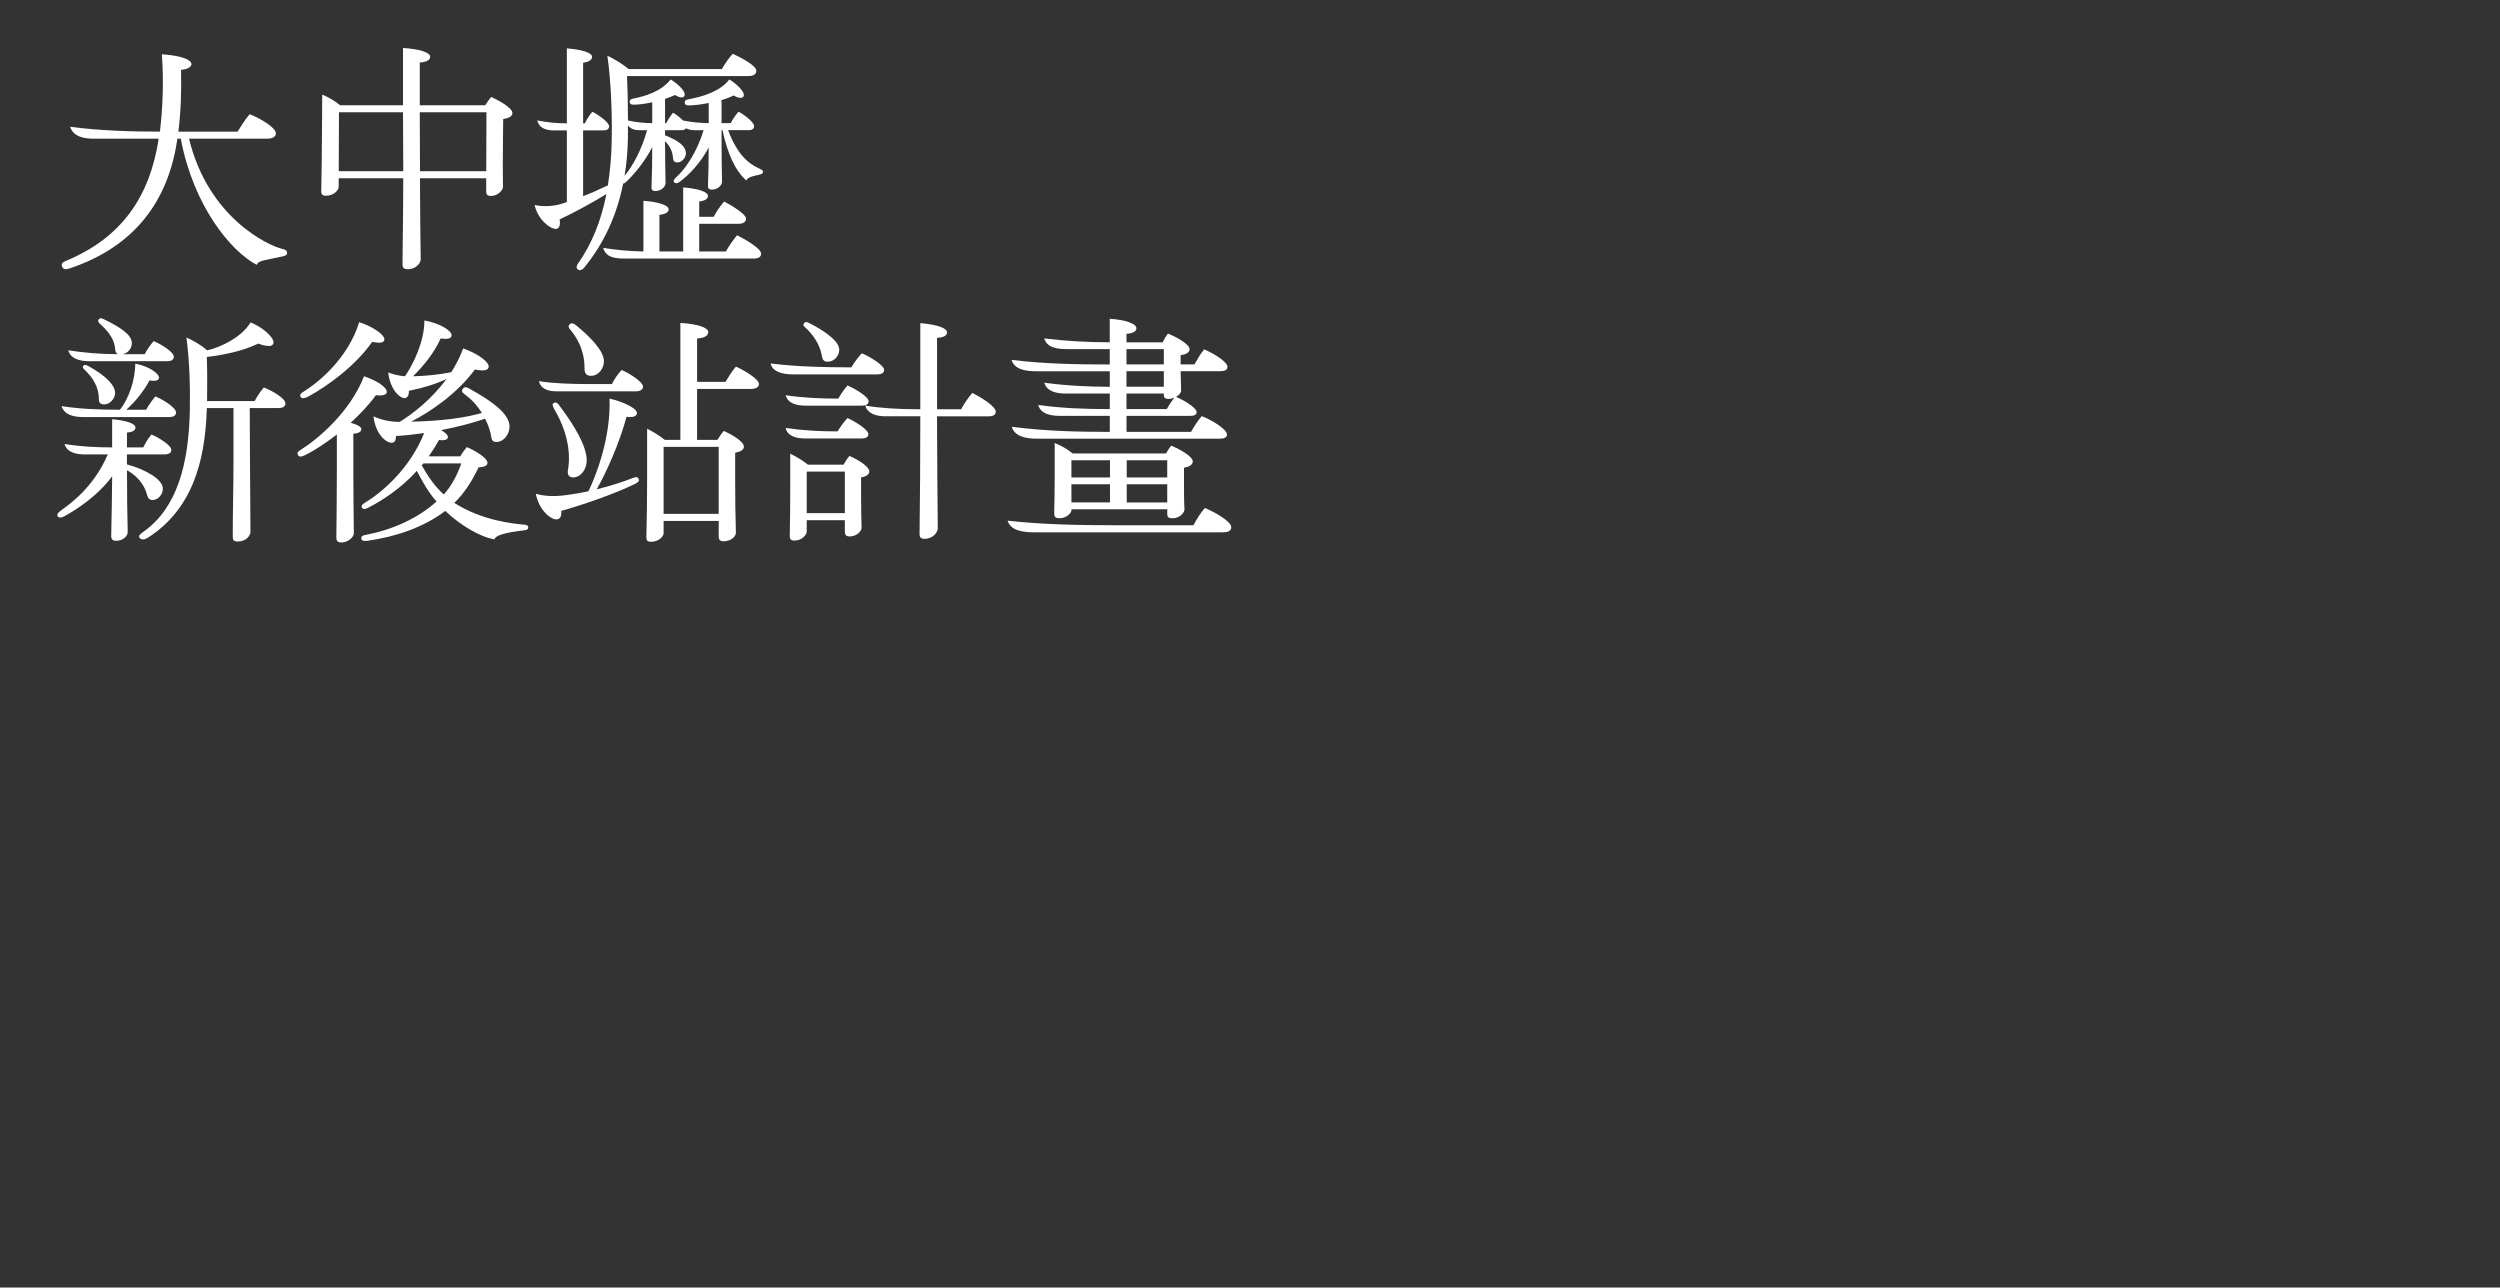 <?xml version="1.0" encoding="UTF-8"?>
<svg id="_圖層_1" data-name=" 圖層 1" xmlns="http://www.w3.org/2000/svg" width="979" height="504.19" viewBox="0 0 979 504.19">
  <rect x="0" y="0" width="979" height="504.19" fill="#333333" stroke="none"/>
  <defs>
    <style>
      .cls-1 {
        fill: #fff;
        stroke-width: 0px;
      }
    </style>
  </defs>
  <path class="cls-1" d="M112.41,99.06c0,.95-.85,1.14-2.09,1.42-6.75,1.52-9.21,1.52-9.79,3.23-10.17-5.32-24.79-23.08-29.74-49.4h-1.33c-3.51,24.6-16.91,42.37-42.28,50.83-1.42.47-2.57.38-2.95-.95-.29-1.14.57-1.62,1.71-2.09,21.47-8.93,32.68-24.79,36.2-47.79h-25.17c-3.8,0-8.17-.57-9.5-4.66,11.5,1.52,23.75,1.9,35.15,1.9,1.14-9.5,1.52-19.67.76-30.3,8.93.67,11.59,2.47,11.59,3.89,0,.95-1.52,2.09-4.08,2.19.19,9.02-.09,16.62-1.04,24.22h23.18c1.52-2.38,2.85-4.65,4.75-6.84,4.46,1.81,10.26,5.32,10.26,7.5,0,1.33-1.23,2.09-3.51,2.09h-30.5c7.51,31.16,31.35,41.99,36.39,43.13,1.24.29,2,.57,2,1.62h-.01Z"/>
  <path class="cls-1" d="M200.66,44.24c0,1.33-1.33,2-3.61,2.38l-.09,9.12c-.09,5.79-.09,11.68,0,17.48,0,1.14-1.9,3.51-4.66,3.51-1.52,0-1.9-.57-1.9-1.8v-5.13h-25.94c0,11.5.19,22.99.29,31.83,0,1.23-1.71,3.8-5.04,3.8-1.8,0-2.09-.76-2.09-2,.09-10.83.29-21.57.29-33.63h-25.27v3.33c0,1.24-1.81,3.52-4.94,3.52-1.71,0-1.9-.76-1.9-1.81.09-6.55.28-14.72.28-22.23l.1-15.58c2.47,1.05,4.94,2.47,7.03,4.18h24.61v-22.42c6.27.38,10.64,1.71,10.64,3.42,0,1.42-1.62,2.09-4.08,2.28v16.72h25.65c.67-1.04,1.33-2.09,2.28-3.23,2.95,1.24,8.36,4.28,8.36,6.27h0ZM132.74,43.96l-.09,23.08h25.27l-.1-23.08h-25.08ZM164.47,67.04h25.94l.09-23.08h-26.12l.09,23.08Z"/>
  <path class="cls-1" d="M298.8,67.33c0,.57-.47.86-1.71,1.14-2.56.57-4.08.85-4.84,2.18-4.28-3.71-7.41-10.54-9.31-19.67h-.38v4.27c0,5.51.1,11.88.19,15.87,0,1.33-1.52,3.14-3.99,3.14-1.04,0-1.52-.48-1.52-1.33.19-4.75.28-10.26.28-15.2-2.94,5.79-7.79,10.92-11.5,13.58-.67.47-1.52.67-1.99.09-.48-.57-.1-1.23.57-1.8,3.8-3.33,8.36-10.07,10.93-18.62h-3.42c-1.23,0-2.47-.19-3.51-.76-.19.47-.76.76-1.71.76h-6.46v2c5.42,2.18,8.17,4.27,8.17,7.12,0,1.9-1.9,3.51-3.23,3.51-1.23,0-1.8-.57-1.8-1.71-.19-1.33-.29-3.71-3.13-6.65,0,5.32.09,12.64.19,16.44,0,1.33-1.61,3.13-4.08,3.13-.95,0-1.42-.47-1.42-1.33.19-4.84.29-10.83.29-15.87-2.85,5.61-7.5,11.21-10.54,13.87-.29.28-.57.38-.86.38-2.47,12.54-7.6,23.56-15.2,32.87-.85,1.04-1.9,1.33-2.56.76-.67-.57-.57-1.33.09-2.28,5.32-7.6,9.03-16.53,11.12-27.26-4.37,2.75-11.31,6.65-18.33,9.97.38,1.71,0,3.71-1.43,3.71-2.47,0-7.22-3.89-8.36-9.41,2.75.76,7.22.67,10.73-.47.67-.19,1.24-.38,1.9-.67v-28.03h-5.04c-2.66,0-5.7-.57-6.55-3.89,3.99.76,7.6,1.14,11.59,1.14v-29.36c6.08.47,9.88,1.71,9.88,3.33,0,1.14-1.23,2-3.51,2.28v23.75h.67c.76-1.62,1.71-3.04,2.94-4.56,2.47,1.24,6.56,4.18,6.56,5.7,0,1.14-.76,1.62-2.47,1.62h-7.7v25.75c3.23-1.23,5.99-2.47,8.74-3.8.38-.19.67-.29.95-.38.86-5.51,1.43-11.5,1.52-18.05.19-9.88-.29-22.89-1.71-32.78,2.47,1.14,6.37,3.52,8.36,5.23h36.48c1.33-2.28,2.47-3.99,4.27-5.99,3.9,1.81,9.22,4.75,9.22,6.65,0,1.33-1.04,2.09-3.14,2.09h-47.5c.19,3.51.38,11.02.38,17.39,2.85.66,6.46,1.04,9.5,1.04v-8.17c-2.95.67-5.7.95-7.32.95-1.04,0-1.52-.38-1.52-1.14s.38-1.04,1.33-1.24c4.94-.95,11.02-2.85,14.72-7.5,2.95,1.8,5.51,4.37,5.51,5.89,0,.67-.38,1.14-1.24,1.14s-1.8-.48-2.57-.95c-1.23.57-2.56,1.14-3.89,1.52v9.5h.47c.67-1.33,1.52-2.66,2.66-4.08,1.14.57,2.75,1.9,3.9,3.04,3.04.66,7.12,1.04,10.07,1.04v-7.89c-3.23.67-6.17.95-7.79.95-1.14,0-1.61-.38-1.61-1.14s.38-1.04,1.42-1.24c5.7-1.04,12.54-3.13,16.05-7.79,2.95,1.8,5.7,4.56,5.7,6.08,0,.67-.38,1.14-1.33,1.14-.85,0-1.9-.47-2.66-.95-1.33.67-3.04,1.33-4.75,1.8v9.03h3.61c.76-1.52,1.71-2.95,3.04-4.47,2.28,1.14,6.08,4.18,6.08,5.61,0,1.04-.67,1.62-2.09,1.62h-8.08c4.37,11.78,10.07,13.96,12.54,15.2.76.38,1.14.57,1.14,1.14v.02ZM298.04,99.34c0,1.33-1.04,1.9-2.85,1.9h-50.35c-3.33,0-7.5-.1-8.65-4.18,4.37.76,10.36,1.33,15.77,1.42v-19.85c6.17.47,9.88,1.8,9.88,3.32,0,1.14-1.14,1.9-3.61,2.19v14.34h9.31v-25.08c6.17.48,9.69,1.8,9.69,3.33,0,1.14-1.14,1.9-3.42,2.18v5.99h5.7c1.04-2.09,2.38-3.99,4.08-5.99,3.42,1.81,8.55,5.04,8.55,6.65,0,1.33-.95,2.09-3.04,2.09h-15.29v10.83h10.45c1.24-2.18,2.76-4.37,4.37-6.36,3.04,1.52,9.41,5.13,9.41,7.22h0ZM253.39,50.99h-3.04c-1.8,0-3.42-.48-4.46-1.9v4.84c-.09,5.13-.48,10.17-1.33,14.92,3.13-3.61,6.84-10.45,8.83-17.86Z"/>
  <path class="cls-1" d="M49.73,184.12c0,9.12.09,16.25.28,24.23,0,1.71-2,3.42-4.46,3.42-1.52,0-2-.67-2-1.9.19-8.27.29-15.49.38-23.37-5.6,7.6-13.68,12.92-18.91,15.77-1.14.57-2.09.57-2.47-.19-.29-.57,0-1.23,1.33-2.18,3.71-2.66,12.83-9.12,18.33-21.95h-8.93c-2.75,0-7.03-.47-7.98-4.08,6.37,1.04,12.64,1.33,18.62,1.33v-11.02c5.61.48,9.12,1.71,9.12,3.23,0,1.23-1.23,1.8-3.32,2v5.79h6.36c.95-1.8,1.9-3.52,3.23-5.04,2.75,1.14,7.79,4.18,7.79,6.08,0,1.14-1.04,1.71-2.85,1.71h-14.54v3.9c7.79,2.18,14.06,5.98,14.06,9.5,0,2.47-2,4.46-4.08,4.46-1.33,0-1.8-.95-2.09-2-.57-2.09-2.09-6.37-7.88-9.69h0ZM32.82,163.32c-3.89,0-7.6-.76-8.74-4.28,7.22,1.14,15.29,1.42,22.89,1.42,3.42-4.27,5.99-11.59,5.99-18.05,4.94.85,9.31,3.71,9.31,5.51,0,.95-1.14,1.52-3.71,1.04-2.38,4.46-5.89,8.65-9.12,11.5h7.79c1.04-1.9,2.28-3.61,3.61-5.22,3.04,1.23,8.08,4.37,8.08,6.27,0,1.14-.76,1.81-2.85,1.81h-33.25ZM46.12,138.71h.19c-.85-.29-1.14-1.04-1.23-2-.1-1.71-.67-5.23-5.7-9.69-.95-.85-1.24-1.33-.67-2,.57-.76,1.42-.28,2.38.19,5.99,2.95,10.54,5.89,10.54,9.12,0,2.09-1.42,3.89-3.51,4.37h8.55c.95-1.9,2.19-3.61,3.51-5.13,3.04,1.23,7.89,4.37,7.89,6.08,0,1.04-.67,1.8-2.75,1.8h-30.31c-3.99,0-7.41-1.04-8.27-4.28,5.99.95,12.35,1.52,19.38,1.52v.02ZM34.82,143.46c6.46,3.61,10.26,7.32,10.26,10.45,0,2.09-2,4.46-4.28,4.46-1.52,0-2.09-.76-2.09-2.09,0-2.09-.38-6.56-5.42-11.31-.76-.67-1.14-1.23-.57-1.8s1.33-.09,2.09.29h0ZM111.77,158c0,1.14-.85,1.8-2.95,1.8h-11.02l.09,20.33c0,10.55.19,19.38.19,28.22,0,1.24-1.62,3.71-4.94,3.71-1.71,0-2-.67-2-2,0-9.5.29-19,.29-29.64v-20.62h-10.45v.38c-.67,21.47-6.17,39.62-23.18,50.45-1.04.67-2.38.95-3.13,0-.57-.76.09-1.42,1.33-2.28,13.4-9.31,17.86-26.7,18.33-47.31.19-9.12-.09-19.76-1.33-28.88,2.57,1.14,5.8,2.95,8.08,5.04,5.32-1.14,13.68-5.22,17.01-10.92,4.46,1.62,9.02,5.7,9.02,7.79,0,.76-.57,1.42-1.71,1.42-1.33,0-2.85-.38-4.27-.95-6.27,3.14-15.3,4.75-20.14,5.23.19,5.32.19,11.78.09,17.29h18.62c.95-1.71,2.09-3.61,3.61-5.32,3.42,1.33,8.46,4.28,8.46,6.27h0Z"/>
  <path class="cls-1" d="M138.37,169.87v14.44c0,7.7.09,16.72.19,24.51,0,1.52-2.28,3.61-4.84,3.61-1.62,0-2-.76-2-1.9.09-8.26.19-18.33.19-26.6v-13.78c-4.66,3.61-9.12,6.46-12.26,7.98-1.52.76-2.38.95-2.94.09-.57-.95.19-1.52.95-2,7.12-4.46,19.48-15.01,24.89-28.88,4.84,1.62,8.93,4.18,8.93,6.18,0,.95-1.52,1.62-4.28,1.23-2.75,3.8-6.27,7.51-9.88,10.83,2.56.67,4.18,1.52,4.18,2.47,0,1.14-1.24,1.62-3.13,1.8v.02ZM117.75,155.43c-.57-.85.09-1.42,1.04-2,6.08-3.71,17.67-13.39,21.85-27.26,4.66,1.42,9.88,4.66,9.88,6.75,0,1.23-1.52,1.61-4.75.95-6.94,9.78-17.67,17.38-24.99,21.38-1.24.67-2.47,1.04-3.04.19h0ZM206.86,206.54c0,.85-.76,1.04-1.61,1.14-7.51.86-11.31,2-11.59,3.51-5.32-.76-13.21-5.32-19.29-11.11-8.26,6.27-19,10.07-30.4,11.68-1.33.19-2.38.09-2.47-.85-.09-.95.57-1.24,1.62-1.43,10.17-1.9,20.42-6.36,27.83-13.11-2.95-3.23-5.51-7.7-7.7-11.97-6.36,6.94-13.49,11.59-19.29,14.54-.95.48-1.8.57-2.18-.09s-.09-1.24.85-1.8c6.65-3.99,17.77-13.21,23.47-27.46-3.52.48-7.22.95-11.02,1.14-.09,1.14-.19,2.66-1.71,2.66-2.09,0-6.27-3.14-7.12-10.36,3.04,1.42,6.55,2.18,10.26,2.18,4.37-2.66,12.16-8.36,18.34-16.81-3.9,1.9-9.41,3.61-14.73,4.65.09,1.24-.38,2.85-1.62,2.85-2.38,0-5.89-4.08-6.46-10.07,1.52.67,4.08,1.33,6.56,1.52,3.32-4.84,7.6-13.68,7.6-21.85,5.89,1.04,10.64,3.89,10.64,5.79,0,1.33-1.62,1.62-4.28,1.24-2.47,5.6-6.75,10.83-10.83,14.82,4.84-.09,10.64-.67,15.01-1.61,1.81-2.85,3.42-5.99,4.66-9.31,5.79,2.09,9.98,5.23,9.98,7.12,0,1.42-1.81,1.9-5.42,1.14-6.84,9.4-17.58,16.72-24.99,20.42,12.54-.19,22.13-1.71,27.74-3.42-1.52-2.47-3.71-5.04-6.65-7.22-1.04-.76-1.52-1.33-.76-2.28.76-1.04,1.8-.38,2.66.09,8.64,4.75,15.58,9.79,15.58,14.73,0,3.13-2.38,6.08-5.13,6.08-1.62,0-1.9-1.04-2.09-2.28-.19-1.42-.85-3.99-2.38-6.84-4.08,1.42-10.17,3.13-17.19,4.46,1.61.95,2.66,1.9,2.66,2.75,0,1.04-1.52,1.42-3.51,1.14-1.24,2.28-2.57,4.37-3.99,6.37h12.35c.76-1.33,1.62-2.47,2.56-3.61,3.33,1.42,8.08,4.27,8.08,6.17,0,1.24-1.42,1.62-3.51,1.8-2.28,4.85-5.51,10.17-9.5,13.87,11.12,7.12,23.56,8.17,27.36,8.55.95.09,1.61.28,1.61,1.04v.03ZM165.82,181.46c-.19.29-.47.48-.67.76,2.38,4.27,5.32,8.55,8.65,11.4,3.13-3.42,5.42-7.98,6.84-12.16h-14.82Z"/>
  <path class="cls-1" d="M250.09,187.54c.38.86-.19,1.33-1.33,1.9-7.03,3.51-18.71,7.7-28.97,10.64.19,1.71-.29,3.32-1.9,3.32-2.38,0-6.84-3.71-8.08-10.07,3.61,1.14,7.88,1.14,12.54.47,2.75-.38,5.42-.86,8.08-1.42,2.95-5.99,8.83-21.09,8.26-36.29,5.32,1.24,10.83,3.8,10.74,5.7-.09,1.24-1.62,1.81-4.08,1.42-2.66,10.07-7.88,21.76-11.68,28.41,5.32-1.33,10.17-2.85,14.25-4.47.95-.38,1.8-.47,2.18.38h0ZM251.8,151.35c0,1.24-1.04,1.9-3.04,1.9h-30.5c-3.23,0-6.37-.67-7.22-3.99,5.04.86,12.83,1.14,19.29,1.14h9.31c.95-1.9,2.09-3.71,3.8-5.51,3.32,1.42,8.36,4.75,8.36,6.46h0ZM222.35,184.41c.76-3.71,1.42-12.83-5.32-24.23-.47-.95-1.04-1.9-.19-2.38,1.04-.47,1.62.1,2.38,1.24,6.08,8.08,10.45,15.77,10.54,21.09.09,3.52-2.28,6.75-5.22,6.84-1.9,0-2.28-1.24-2.19-2.57h0ZM223.58,129.4c-.95-1.04-1.33-1.8-.29-2.56.67-.48,1.42-.19,2.57.76,5.51,4.56,10.64,9.88,10.64,13.87,0,2.75-2,5.7-5.13,5.7-2,0-2.47-1.33-2.47-2.85,0-2.66-.19-8.55-5.32-14.92ZM297.21,150.4c0,1.14-1.14,1.9-3.14,1.9h-21.09v19.95h7.98c.76-1.33,1.52-2.38,2.47-3.51,2.95,1.33,7.88,4.08,7.88,6.17,0,1.24-1.33,2-3.42,2.38v11.02c0,6.55.09,14.25.29,20.33,0,1.33-1.8,3.33-4.84,3.33-1.52,0-1.9-.76-1.9-1.9v-6.08h-21.57v4.84c0,1.14-1.8,3.33-4.94,3.33-1.52,0-1.81-.67-1.81-1.71.19-7.22.29-15.49.29-22.99v-19.57c2.38,1.14,5.04,2.85,6.94,4.37h6.08v-45.79c6.93.38,10.92,1.9,10.92,3.51,0,1.42-1.33,2.38-4.37,2.57v17h11.12c1.24-2.09,2.47-4.08,4.08-5.99,3.23,1.42,9.03,4.85,9.03,6.84h0ZM281.44,175h-21.57v26.22h21.57v-26.22Z"/>
  <path class="cls-1" d="M310.41,146.6c-3.9,0-7.89-.95-8.65-4.27,10.83,1.33,21.66,1.52,31.64,1.52,1.14-2,2.47-3.71,4.08-5.51,3.13,1.33,8.74,4.66,8.74,6.55,0,1.04-.86,1.71-2.76,1.71h-33.06.01ZM331.88,150.97c2.95,1.24,8.27,4.37,8.27,6.17,0,1.05-.76,1.71-2.66,1.71h-21.85c-3.13,0-7.03-.57-7.98-4.08,6.94,1.04,13.87,1.33,20.62,1.33,1.05-1.8,2.09-3.42,3.61-5.13h0ZM314.88,171.68c-3.04,0-6.56-.95-7.22-4.08,7.41,1.04,13.49,1.33,20.33,1.33,1.14-1.8,2.28-3.51,3.89-5.22,2.85,1.23,8.17,4.56,8.17,6.27,0,1.04-.85,1.71-2.56,1.71h-22.61ZM340.43,184.6c0,1.23-1.23,2-3.23,2.38v6.75c0,4.56.09,8.83.19,13.01,0,1.24-1.9,3.33-4.65,3.33-1.52,0-1.9-.76-1.9-1.8v-4.56h-14.92v4.46c0,1.14-1.8,3.52-4.75,3.52-1.52,0-1.9-.67-1.9-1.71.1-5.89.19-11.88.19-18.05v-14.25c2.38,1.14,4.94,2.66,6.93,4.28h13.97c.67-1.24,1.33-2.28,2.28-3.42,3.71,1.61,7.79,4.27,7.79,6.08v-.02ZM314.88,126.55c.47-.67,1.14-.48,2.09,0,5.61,2.85,11.69,6.93,11.69,10.45,0,2.38-2.09,4.66-4.47,4.66-1.52,0-2.09-.76-2.28-2-.38-2.19-1.52-6.84-6.56-11.4-.76-.67-.95-1.04-.47-1.71ZM315.92,200.94h14.92v-16.25h-14.92v16.25ZM389.93,161.23c0,1.23-1.04,1.8-2.75,1.8h-20.24c0,14.34.19,30.5.29,43.89,0,1.52-1.9,4.08-5.13,4.08-1.71,0-2-.76-2-2,.19-14.16.29-29.36.29-45.98h-13.49c-3.33,0-7.03-.76-8.08-4.18,6.55,1.05,13.3,1.43,21.57,1.43v-33.73c6.84.57,10.45,2,10.45,3.61,0,1.23-1.04,1.9-3.89,2.18v27.93h9.41c1.23-2.19,2.66-4.37,4.37-6.37,3.23,1.52,9.21,5.22,9.21,7.32v.02Z"/>
  <path class="cls-1" d="M482.17,206.45c0,1.24-.95,2-3.23,2h-74.29c-3.99,0-8.93-.67-10.07-4.56,13.58,1.52,27.55,1.8,42.84,1.8h29.93c1.33-2.47,2.66-4.66,4.46-6.75,3.61,1.42,10.36,5.23,10.36,7.5h0ZM434.58,142.7v-5.99h-16.62c-3.8,0-7.98-.47-9.03-4.18,8.46,1.04,17.39,1.52,25.65,1.52v-9.21c6.08.38,10.45,1.9,10.45,3.71,0,1.14-1.24,2-3.9,2.18v3.33h14.16c.67-1.33,1.14-2.18,2.09-3.42,3.61,1.42,8.46,4.28,8.46,6.08,0,1.42-1.52,2.09-3.51,2.38v3.61h5.42c1.14-2,2.28-4.08,3.8-5.89,3.13,1.24,9.12,4.75,9.12,6.84,0,1.24-1.04,1.71-3.04,1.71h-15.29c0,2.75.19,5.22.19,7.6,0,.76-.76,1.8-1.99,2.47,2.75,1.04,8.07,4.28,8.07,5.89,0,1.14-.95,1.52-2.47,1.52h-24.99v6.27h25.27c1.24-2.19,2.57-4.28,4.18-6.17,3.52,1.33,9.88,5.03,9.88,7.22,0,1.14-1.04,1.62-3.04,1.62h-71.44c-3.99,0-8.64-.76-9.79-4.66,12.64,1.62,24.51,2,38.1,2h.29v-6.27h-19.38c-3.33,0-7.7-.57-8.65-4.27,9.59,1.33,18.91,1.61,28.03,1.61v-6.08h-17.1c-3.89,0-7.6-.85-8.55-4.27,7.88,1.14,17.29,1.62,25.65,1.62v-6.08h-28.69c-3.99,0-8.65-.57-9.79-4.47,12.73,1.62,26.22,1.81,38.48,1.81l-.02-.03ZM463.65,183.17v5.04c0,3.61,0,7.98.19,11.31,0,1.04-1.61,3.42-4.65,3.42-1.9,0-2.09-.67-2.09-1.71v-1.8h-37.52v.38c0,1.04-1.9,3.13-4.66,3.13-1.81,0-2.09-.76-2.09-1.9.09-3.99.19-9.59.19-14.54v-13.01c2.47.95,4.94,2.38,7.03,4.08h36.58c.67-1.14,1.14-2,2-3.04,3.99,1.62,8.46,4.37,8.46,6.17,0,1.33-1.42,2.09-3.42,2.47h-.02ZM434.67,180.23h-15.1v6.75h15.1v-6.75ZM419.57,189.63v7.12h15.1v-7.12h-15.1ZM455.76,136.72h-14.63v5.99h14.63v-5.99ZM455.76,151.44v-6.08h-14.63v6.08h14.63ZM456.9,160.18c.95-1.61,1.8-2.94,2.95-4.46-.67.29-1.43.48-2.28.48-1.62,0-1.81-.67-1.81-1.81v-.29h-14.63v6.08h15.77ZM457.09,180.23h-15.86v6.75h15.86v-6.75ZM441.23,196.76h15.86v-7.12h-15.86v7.12Z"/>
</svg>